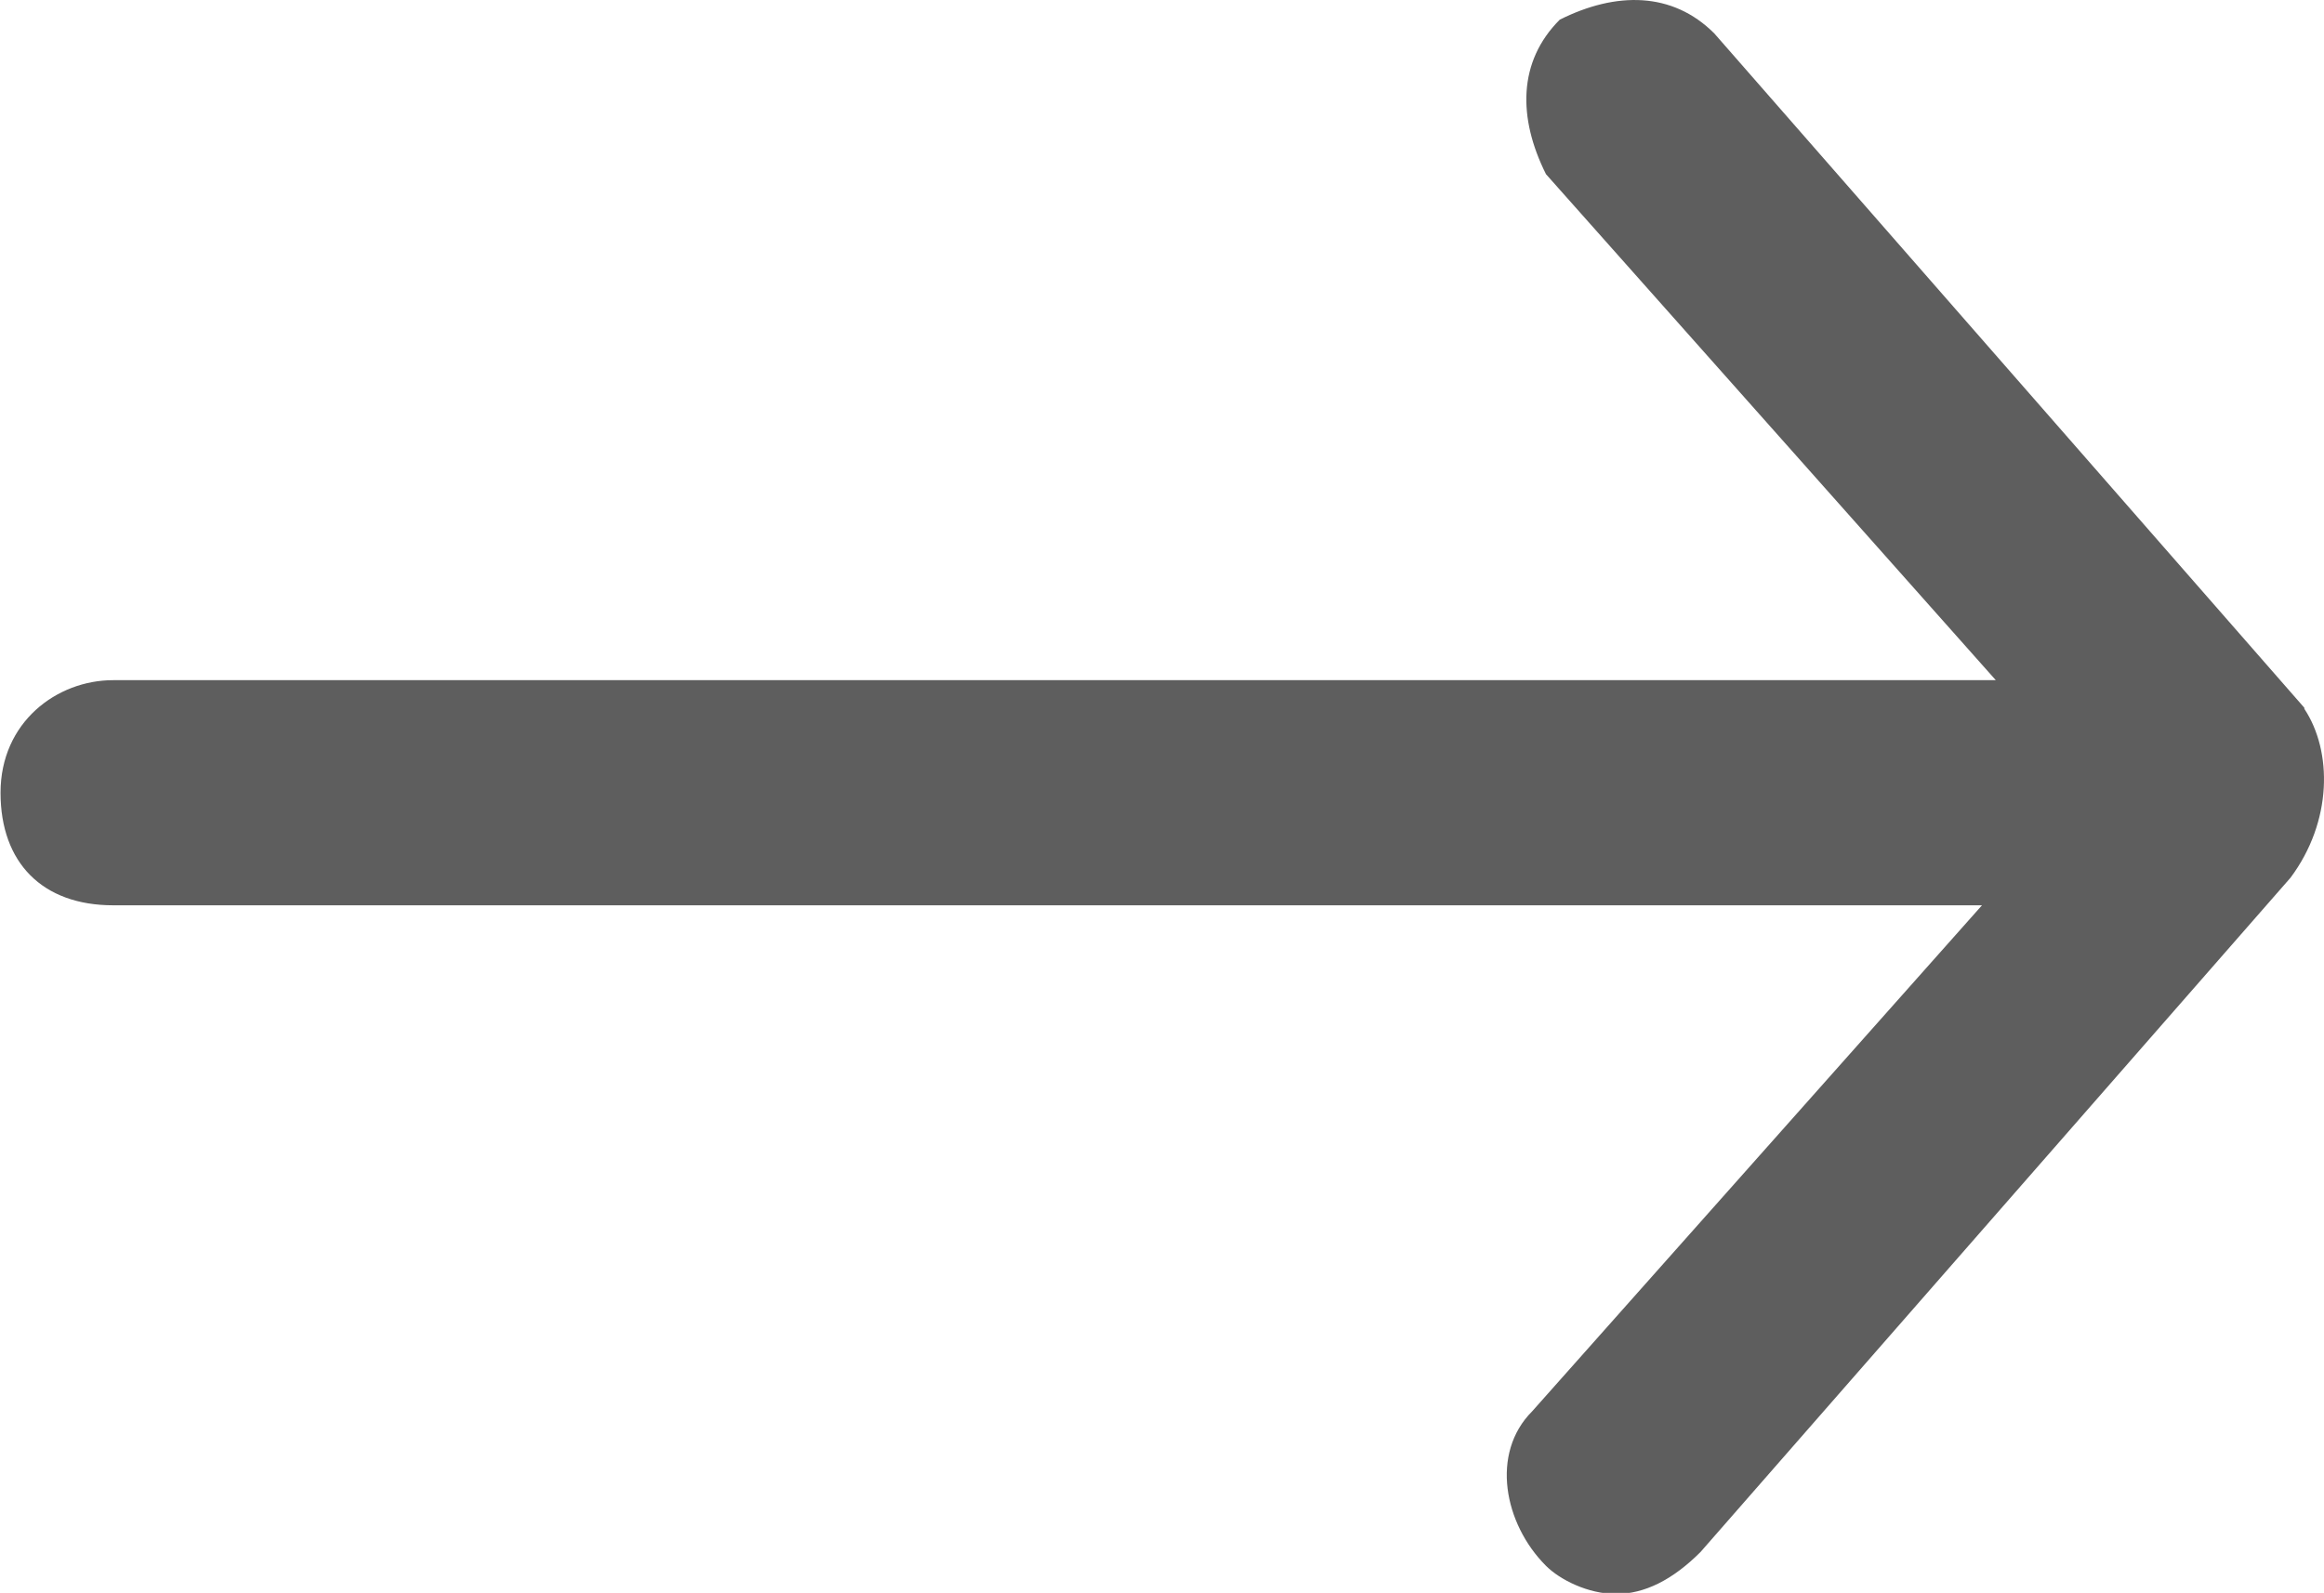 <?xml version="1.0" encoding="UTF-8" standalone="no"?>
<!-- Created with Inkscape (http://www.inkscape.org/) -->

<svg
   xmlns:dc="http://purl.org/dc/elements/1.1/"
   xmlns:cc="http://creativecommons.org/ns#"
   xmlns:rdf="http://www.w3.org/1999/02/22-rdf-syntax-ns#"
   xmlns:svg="http://www.w3.org/2000/svg"
   xmlns="http://www.w3.org/2000/svg"
   xmlns:sodipodi="http://sodipodi.sourceforge.net/DTD/sodipodi-0.dtd"
   xmlns:inkscape="http://www.inkscape.org/namespaces/inkscape"
   width="4.376mm"
   height="3mm"
   viewBox="0 0 4.376 3"
   version="1.1"
   id="svg1592"
   inkscape:version="0.92.2 (5c3e80d, 2017-08-06)"
   sodipodi:docname="arrow.svg">
  <defs
     id="defs1586" />
  <sodipodi:namedview
     id="base"
     pagecolor="#ffffff"
     bordercolor="#666666"
     borderopacity="1.0"
     inkscape:pageopacity="0.0"
     inkscape:pageshadow="2"
     inkscape:zoom="7.9195959"
     inkscape:cx="-17.575312"
     inkscape:cy="-31.597115"
     inkscape:document-units="mm"
     inkscape:current-layer="layer1"
     showgrid="false"
     inkscape:window-width="1440"
     inkscape:window-height="837"
     inkscape:window-x="-8"
     inkscape:window-y="-8"
     inkscape:window-maximized="1" />
  <g
     inkscape:label="Layer 1"
     inkscape:groupmode="layer"
     id="layer1"
     transform="translate(-141.443,-300.792)">
    <path
       class="st6"
       d="m 145.782,302.125 -1.111,-1.27 c -0.079,-0.079 -0.185,-0.079 -0.291,-0.026 -0.079,0.079 -0.079,0.185 -0.026,0.291 l 0.847,0.953 h -3.545 c -0.106,0 -0.212,0.079 -0.212,0.212 0,0.132 0.079,0.212 0.212,0.212 h 3.519 l -0.847,0.953 c -0.079,0.079 -0.053,0.212 0.026,0.291 0.026,0.026 0.079,0.053 0.132,0.053 0.053,0 0.106,-0.026 0.159,-0.079 l 1.111,-1.27 v 0 0 c 0.079,-0.106 0.079,-0.238 0.026,-0.318 z"
       id="path150"
       inkscape:connector-curvature="0"
       style="fill:#5e5e5e;stroke-width:0.265" />
  </g>
</svg>
